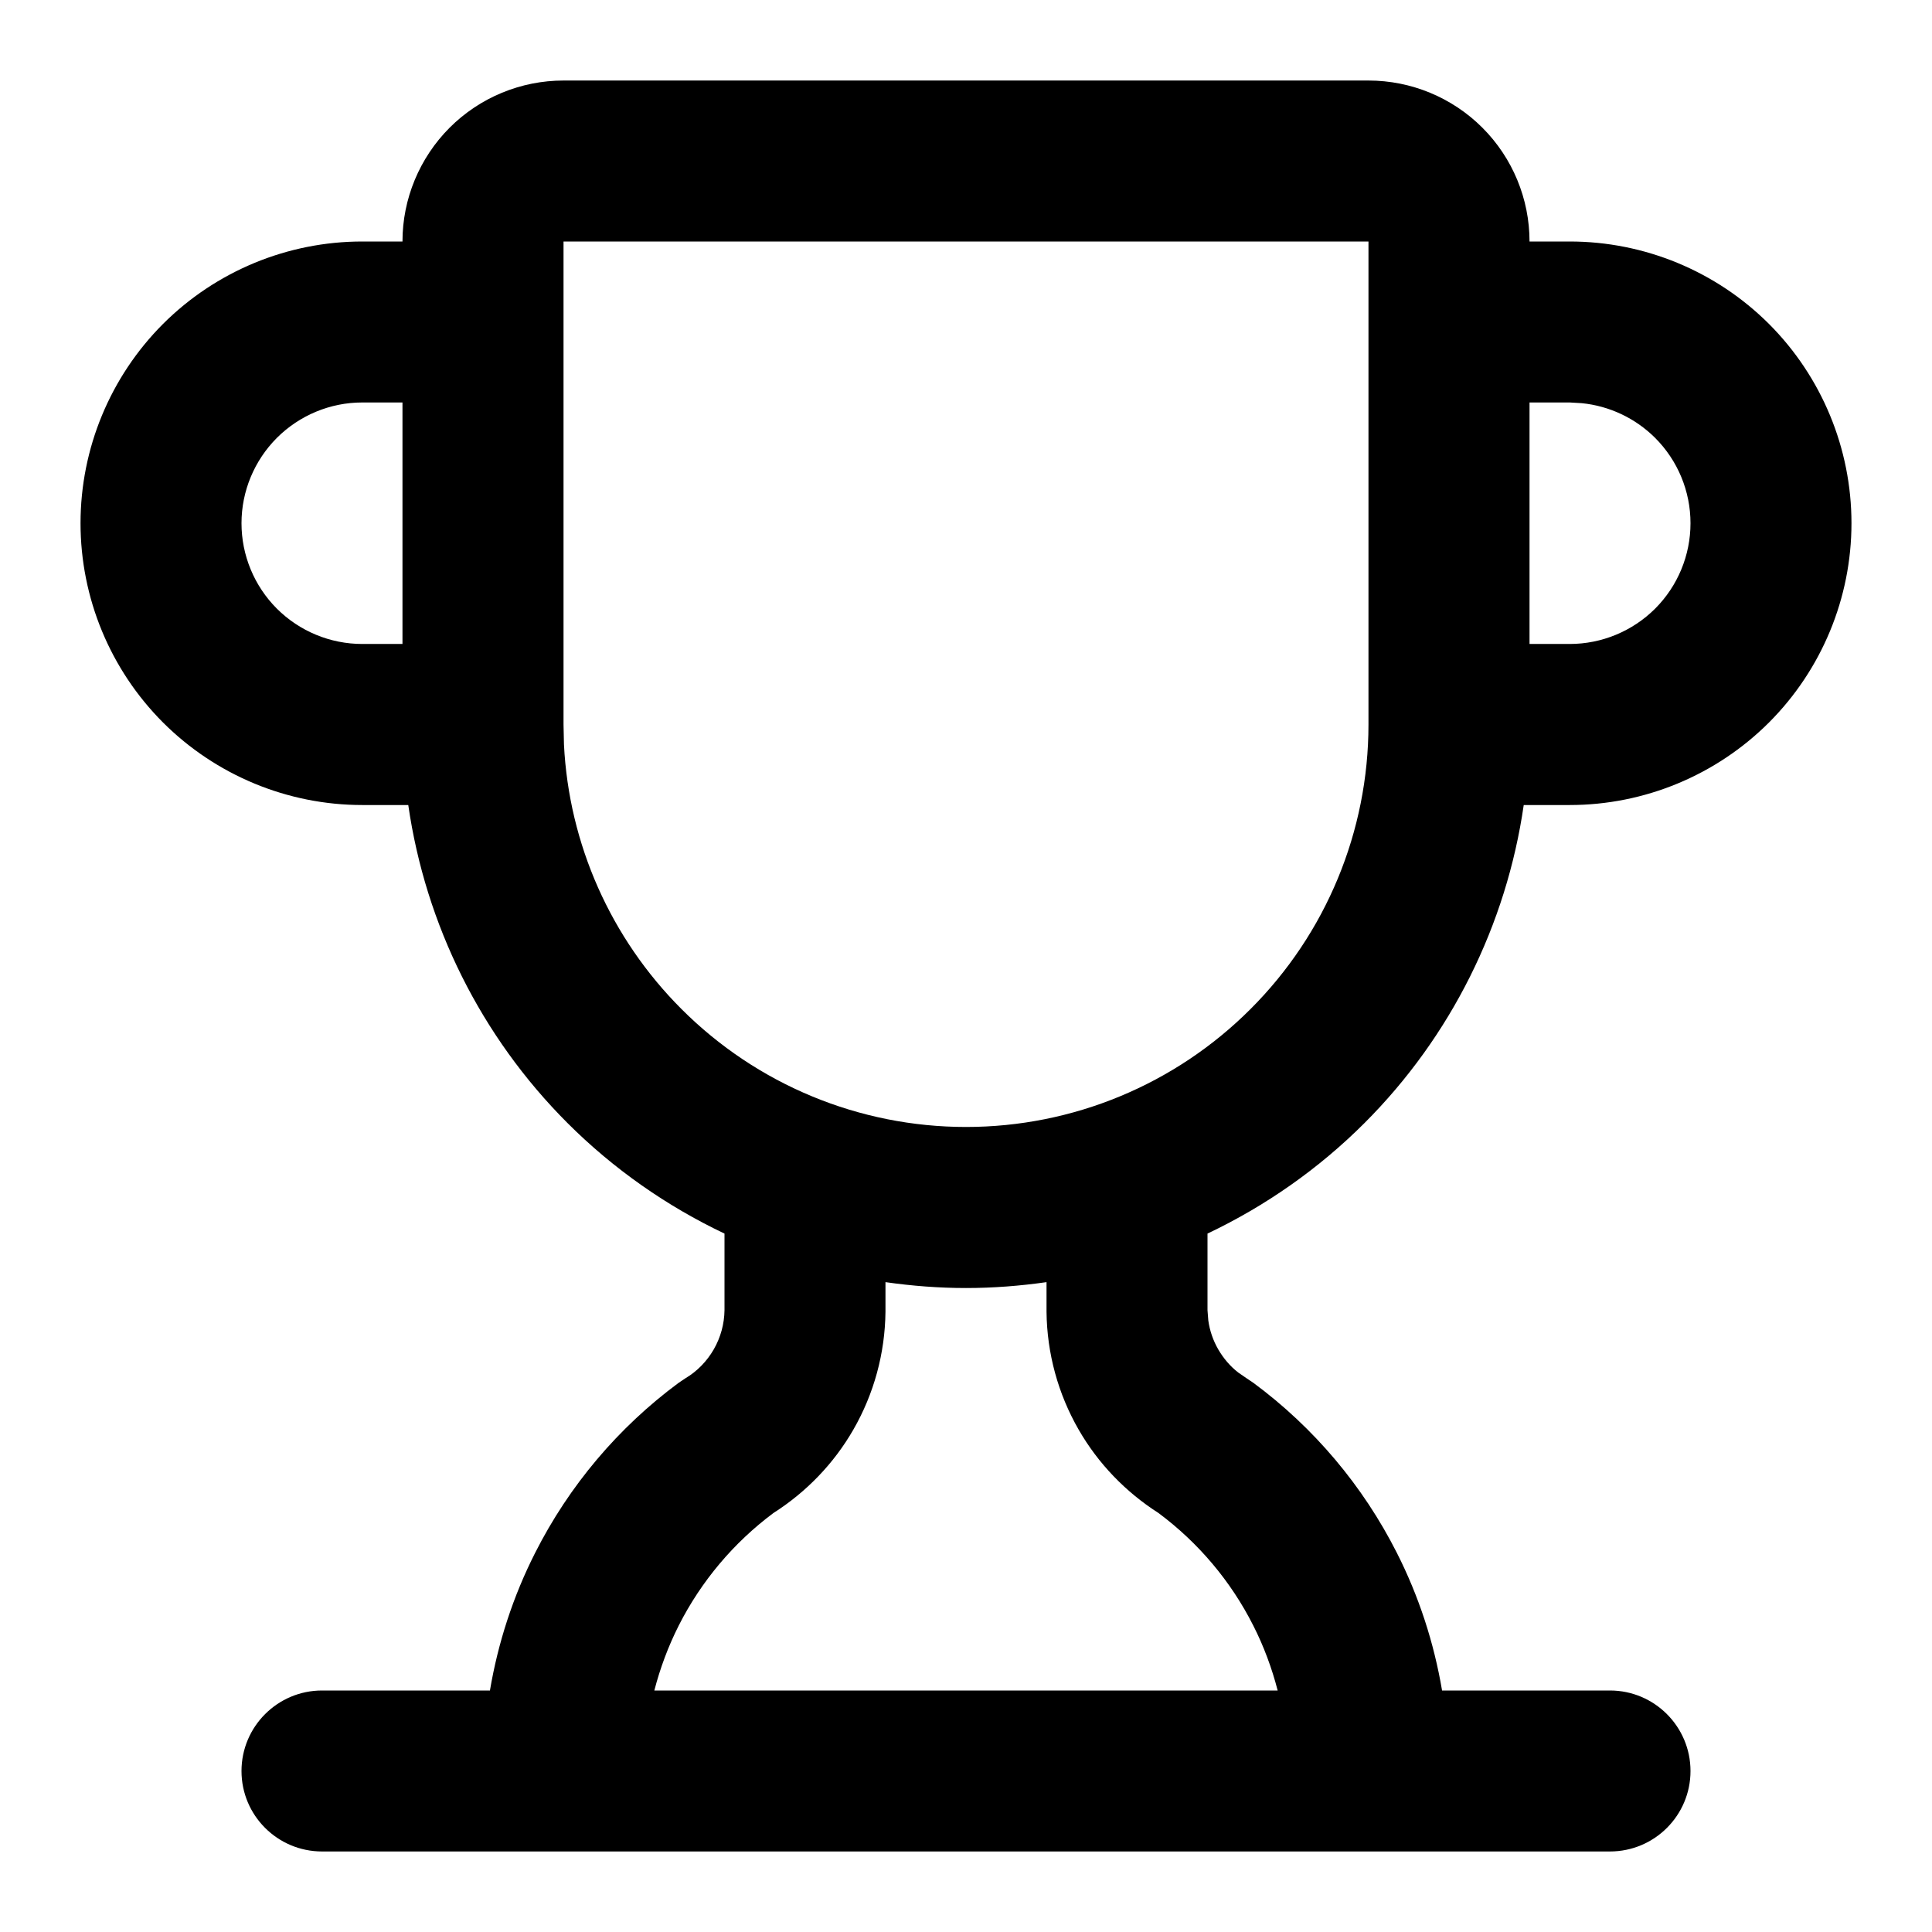 <svg xmlns="http://www.w3.org/2000/svg" fill="none" viewBox="0 0 22 22" height="22" width="22">
<g clip-path="url(#clip0_2005_943)">
<path fill="black" d="M15.583 0.917C16.069 0.917 16.536 1.11 16.88 1.454C17.224 1.798 17.417 2.264 17.417 2.75H17.875C18.726 2.75 19.542 3.088 20.144 3.689C20.745 4.291 21.083 5.107 21.083 5.958C21.083 6.809 20.745 7.625 20.144 8.227C19.542 8.828 18.726 9.167 17.875 9.167H17.351C17.154 10.53 16.523 11.803 15.538 12.788C15.014 13.312 14.407 13.735 13.75 14.047V14.919L13.759 15.035C13.775 15.151 13.813 15.263 13.872 15.365C13.931 15.467 14.008 15.558 14.101 15.63L14.197 15.696L14.273 15.747C14.961 16.256 15.52 16.919 15.906 17.682C16.157 18.177 16.329 18.706 16.421 19.25H18.333C18.839 19.25 19.25 19.661 19.25 20.167C19.25 20.673 18.839 21.083 18.333 21.083H3.667C3.161 21.083 2.75 20.673 2.75 20.167C2.75 19.661 3.161 19.25 3.667 19.25H5.579C5.671 18.706 5.843 18.177 6.094 17.682C6.48 16.919 7.039 16.256 7.727 15.747L7.803 15.696C7.938 15.616 8.05 15.501 8.128 15.365C8.206 15.229 8.248 15.076 8.25 14.919V14.047C7.593 13.735 6.986 13.312 6.462 12.788C5.477 11.803 4.846 10.53 4.649 9.167H4.125C3.274 9.167 2.458 8.828 1.856 8.227C1.255 7.625 0.917 6.809 0.917 5.958C0.917 5.107 1.255 4.291 1.856 3.689C2.458 3.088 3.274 2.75 4.125 2.75H4.583C4.583 2.264 4.777 1.798 5.12 1.454C5.464 1.11 5.931 0.917 6.417 0.917H15.583ZM11.917 14.6C11.615 14.643 11.309 14.667 11 14.667C10.691 14.667 10.385 14.643 10.083 14.6V14.938C10.078 15.41 9.952 15.872 9.717 16.28C9.495 16.666 9.182 16.99 8.807 17.229C8.354 17.567 7.985 18.005 7.729 18.51C7.61 18.746 7.517 18.995 7.451 19.25H14.549C14.483 18.995 14.391 18.746 14.271 18.51C14.016 18.005 13.646 17.567 13.192 17.229C12.818 16.99 12.505 16.666 12.283 16.28C12.048 15.872 11.922 15.41 11.917 14.938V14.6ZM6.417 8.25L6.422 8.478C6.478 9.61 6.954 10.684 7.76 11.49C8.619 12.35 9.784 12.833 11 12.833C12.216 12.833 13.381 12.35 14.24 11.49C15.1 10.631 15.583 9.466 15.583 8.25V2.75H6.417V8.25ZM4.125 4.583C3.76 4.583 3.411 4.729 3.153 4.986C2.896 5.244 2.75 5.593 2.75 5.958C2.75 6.323 2.895 6.673 3.153 6.931C3.411 7.188 3.76 7.333 4.125 7.333H4.583V4.583H4.125ZM17.417 7.333H17.875C18.239 7.333 18.589 7.188 18.847 6.931C19.105 6.673 19.25 6.323 19.25 5.958C19.25 5.593 19.105 5.244 18.847 4.986C18.621 4.761 18.325 4.622 18.011 4.591L17.875 4.583H17.417V7.333Z"></path>
</g>
<defs>
<clipPath id="clip0_2005_943">
<rect fill="white" height="22" width="22"></rect>
</clipPath>
</defs>
</svg>

